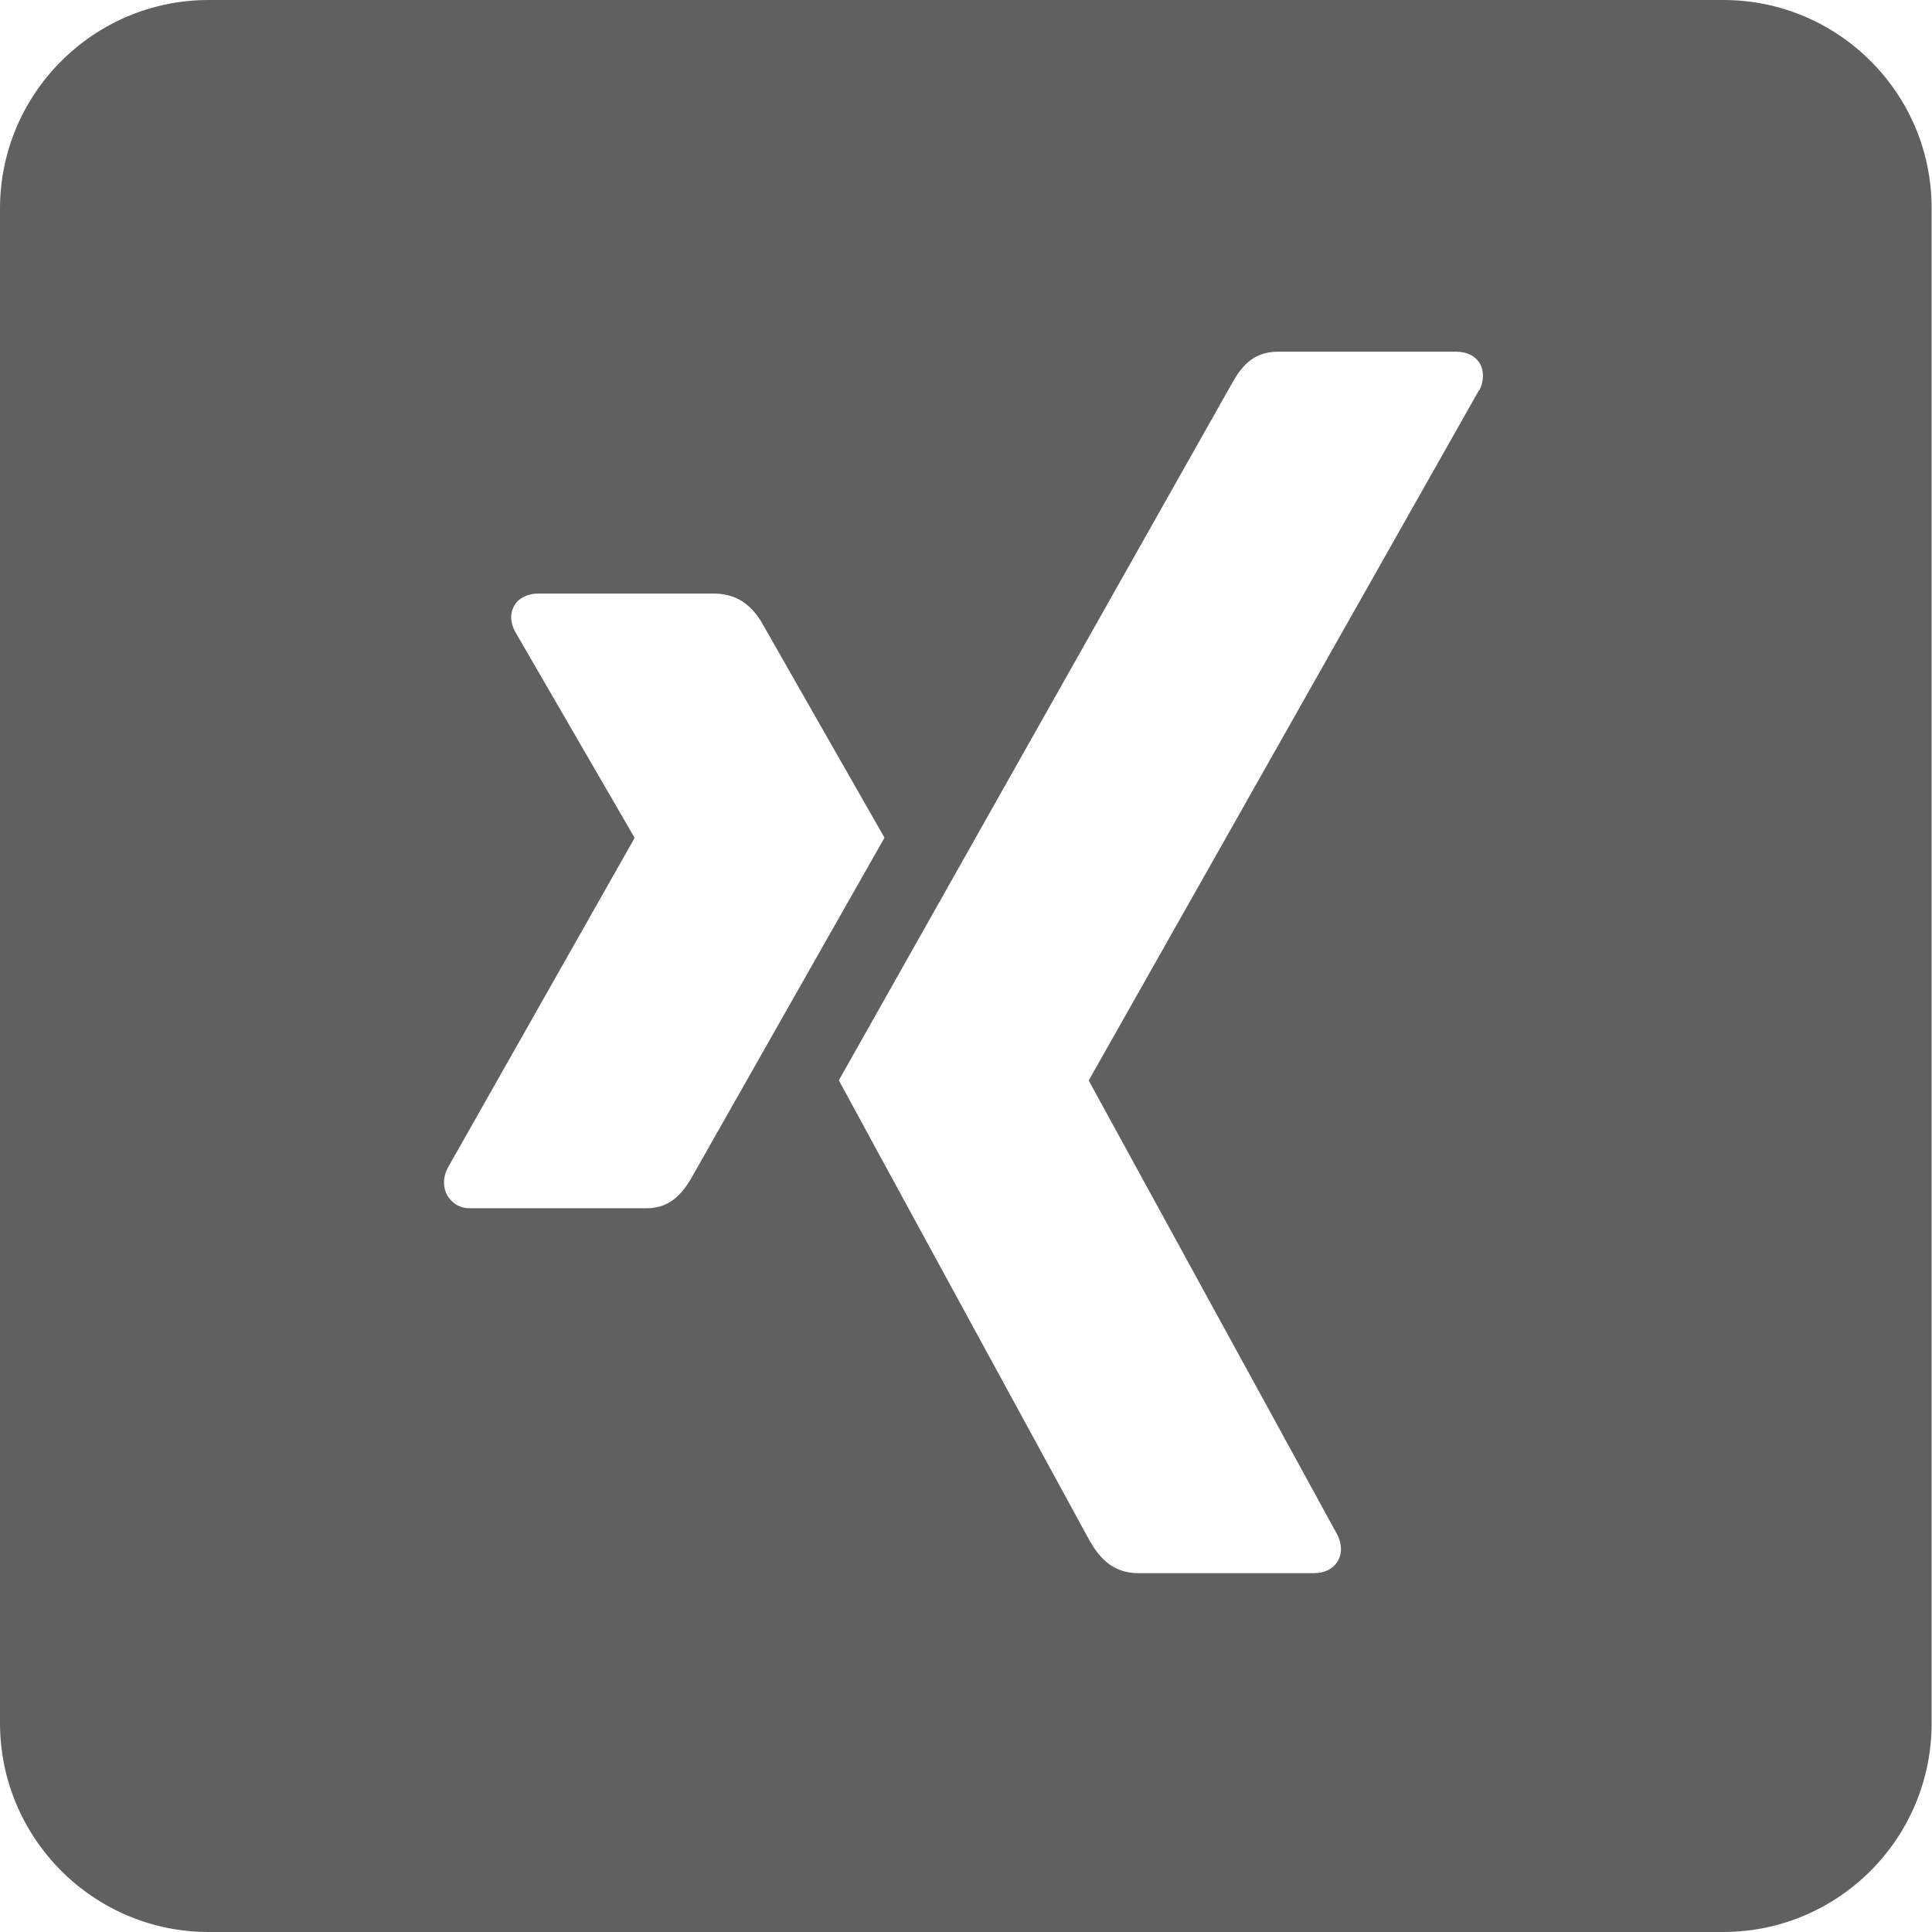 <?xml version="1.0" encoding="UTF-8"?>
<svg xmlns="http://www.w3.org/2000/svg" version="1.1" viewBox="0 0 512 512">
  <defs>
    <style>
      .cls-1 {
        fill: #606060;
      }
    </style>
  </defs>
  <!-- Generator: Adobe Illustrator 28.7.0, SVG Export Plug-In . SVG Version: 1.2.0 Build 136)  -->
  <g>
    <g id="Capa_1">
      <path class="cls-1" d="M456.7,0H55.3C24.8,0,0,24.8,0,55.3v401.3C0,487.2,24.8,512,55.3,512h401.3c30.6,0,55.3-24.8,55.3-55.3V55.3C512,24.8,487.2,0,456.7,0h0ZM171.3,320.2h-46.8c-2.8,0-4.7-1.4-5.9-3.3-1.2-2-1.3-4.7,0-7.3l49.5-87.4c0,0,0-.2,0-.3l-31.7-54.7c-1.3-2.6-1.2-4.9,0-6.9,1.2-1.9,3.5-3,6.3-3h46.5c7.2,0,10.9,4.4,13.2,8.6,0,0,31.8,55.8,32,56.1-1.9,3.3-50.5,89-50.5,89-2.4,4.3-5.6,9.2-12.5,9.2h0ZM391.9,103.5l-103.3,182.7c0,0,0,.2,0,.3l65.8,120.2c1.3,2.6,1.3,5.2,0,7.2-1.2,1.9-3.4,3-6.2,3h-46.6c-7.2,0-10.7-4.8-13-8.9,0,0-66.2-121.4-66.3-121.7,3.3-5.9,103.9-184.2,103.9-184.2,2.5-4.5,5.5-8.9,12.5-8.9h47.2c2.8,0,5,1.1,6.2,3,1.2,2,1.2,4.6,0,7.2h0Z"/>
    </g>
  </g>
</svg>